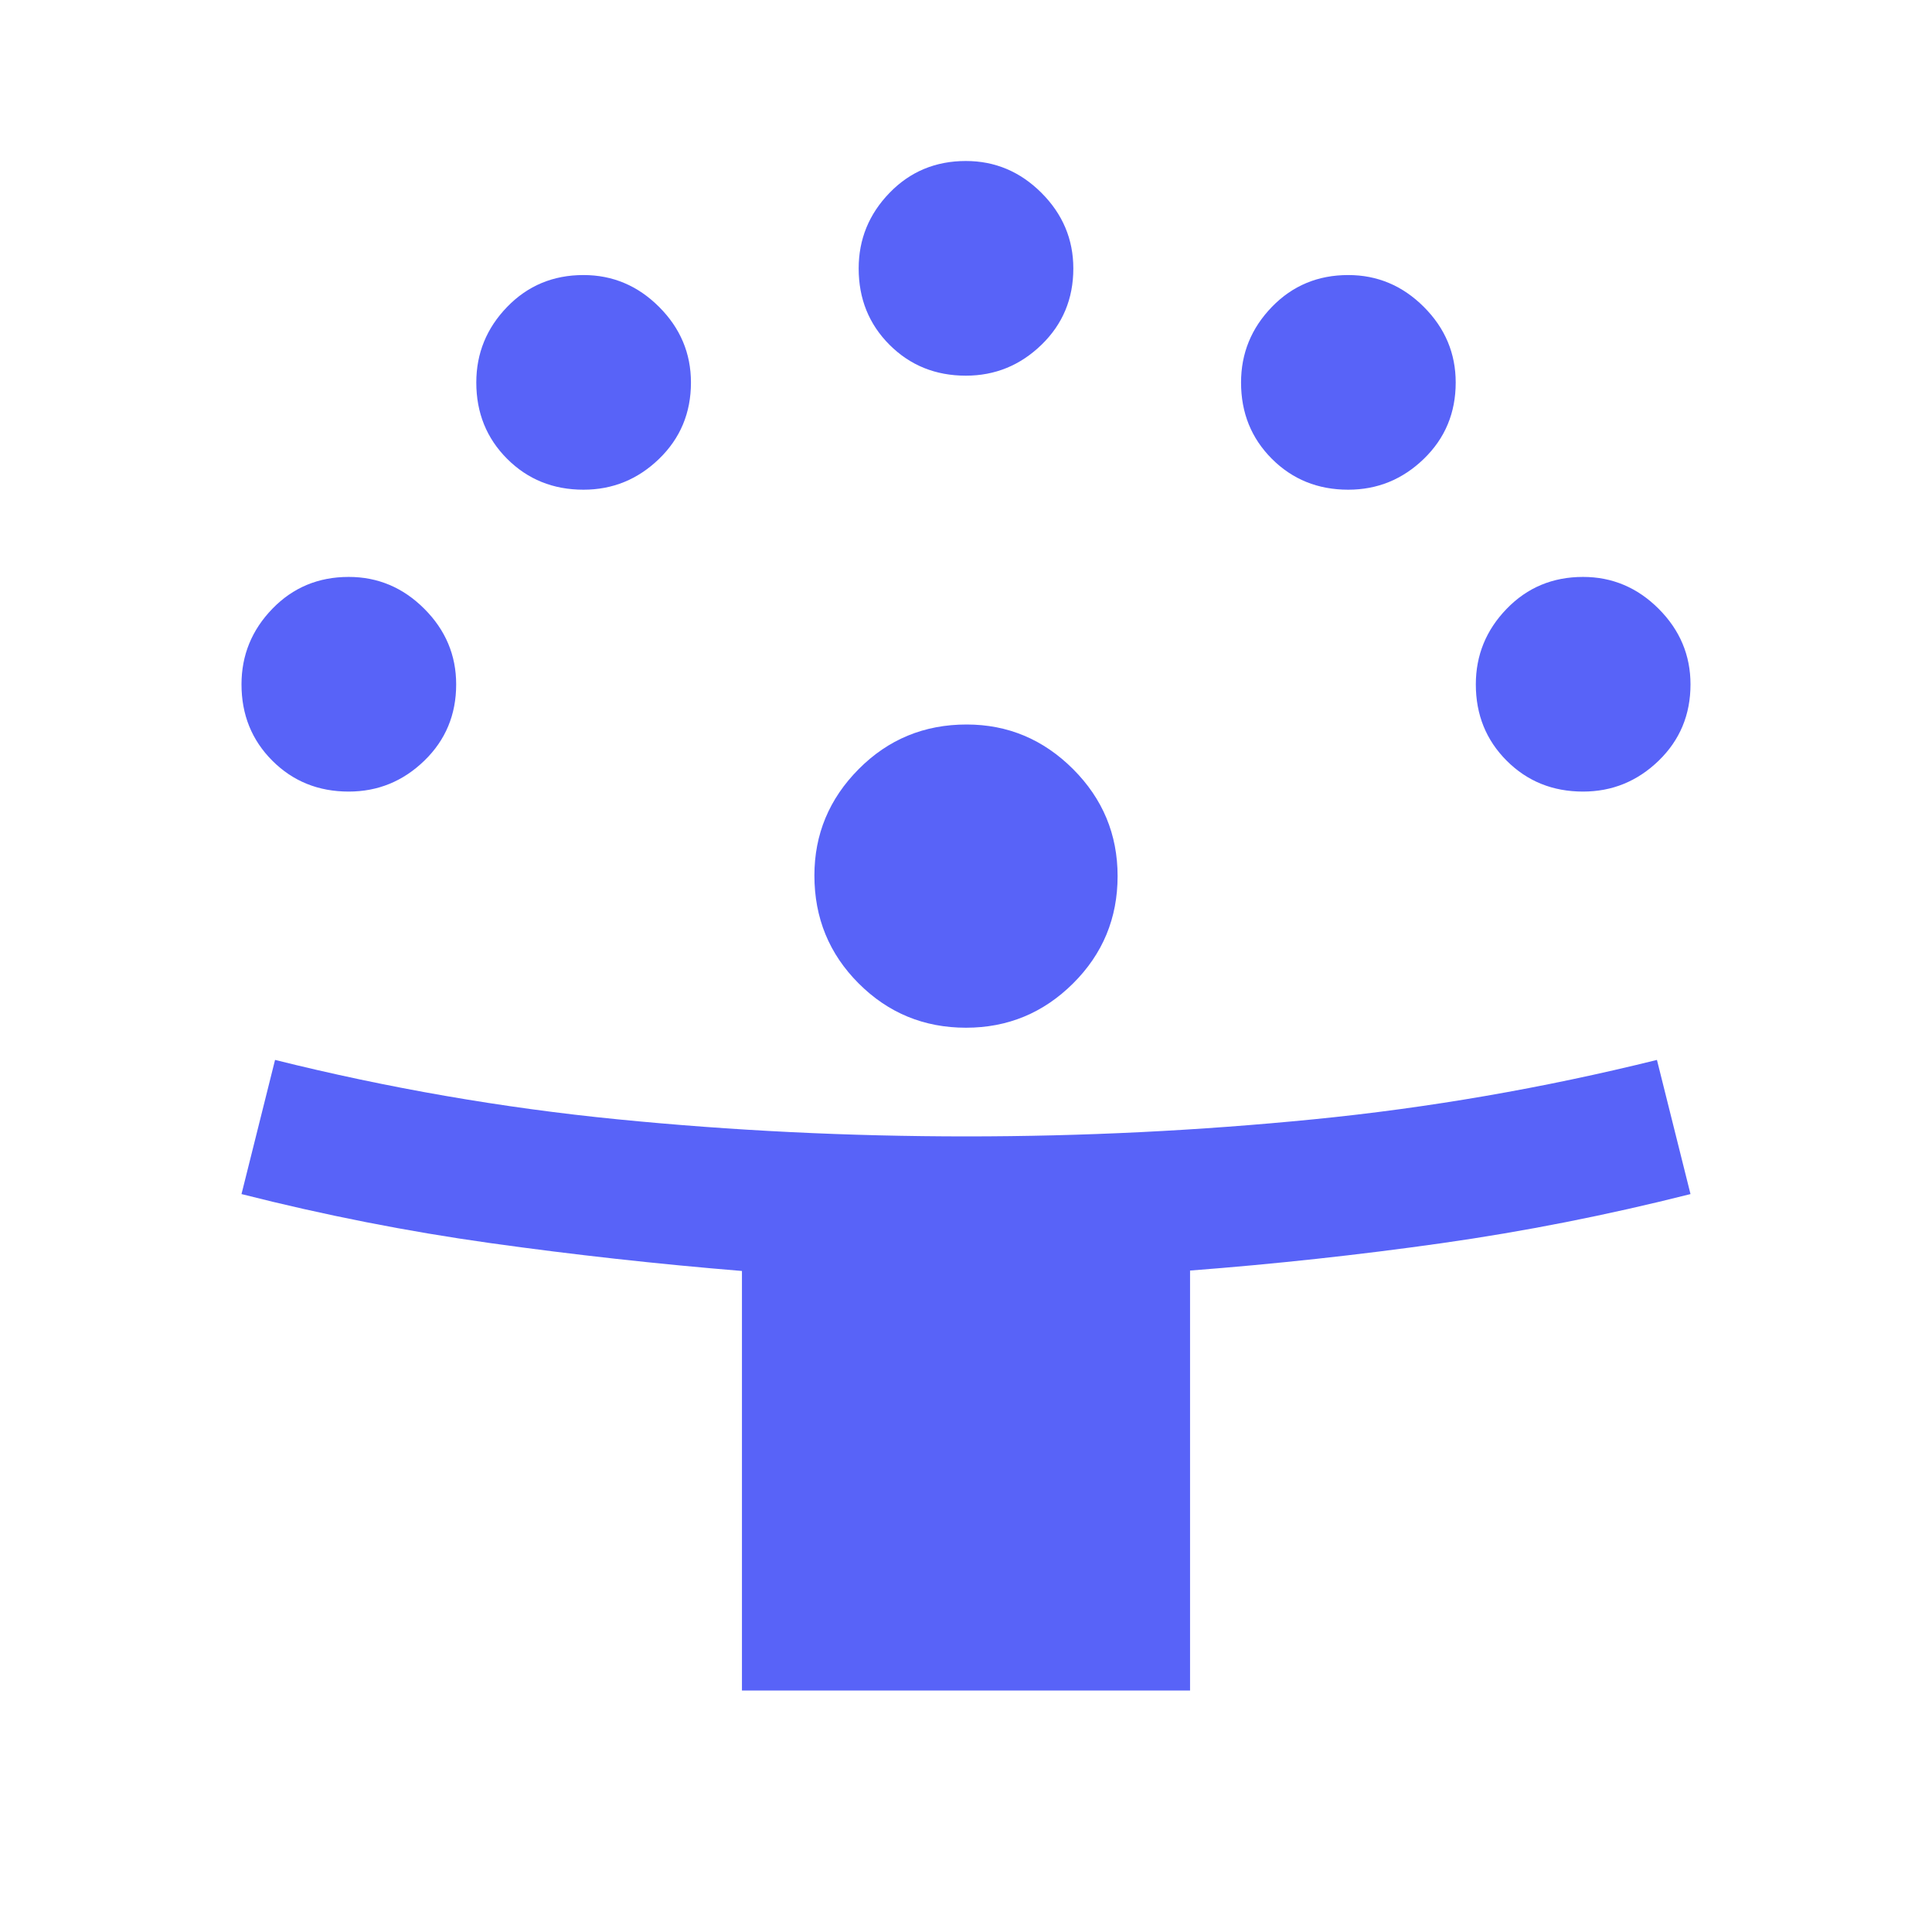 <svg xmlns="http://www.w3.org/2000/svg" height="40px" viewBox="0 -960 960 960" width="40px" fill="#5863F8"><path d="M368.67-120v-208.46q-63.34-5.21-125.17-13.87Q181.67-351 120-366.67l16.67-66.66q84.33 21 170.09 29.5t173.54 8.5q86.76 0 172.52-8.5t170.51-29.5L840-366.67Q778-351 716.3-342.26q-61.71 8.74-124.97 13.59V-120H368.67ZM480-449.33q-31.33 0-53.33-22t-22-53.64q0-30.7 22-52.86 22-22.17 53.63-22.17 30.7 0 52.87 22.13 22.16 22.13 22.16 53.2 0 31.34-22.13 53.34-22.13 22-53.2 22ZM173.27-566.67q-22.6 0-37.94-15.33Q120-597.33 120-619.93q0-21.74 15.33-37.57 15.34-15.83 37.94-15.83 21.73 0 37.56 15.83 15.84 15.83 15.84 37.57 0 22.6-15.84 37.93-15.83 15.33-37.56 15.33Zm613.33 0q-22.6 0-37.93-15.33-15.34-15.33-15.34-37.93 0-21.74 15.34-37.57 15.33-15.83 37.93-15.83 21.73 0 37.57 15.83Q840-641.67 840-619.93q0 22.6-15.83 37.93-15.84 15.33-37.57 15.33Zm-496.67-150q-22.6 0-37.93-15.33-15.33-15.33-15.33-37.93 0-21.74 15.33-37.57 15.33-15.83 37.93-15.83 21.74 0 37.57 15.83 15.83 15.83 15.83 37.57 0 22.6-15.83 37.93-15.83 15.33-37.57 15.33Zm380 0q-22.6 0-37.93-15.33-15.33-15.33-15.33-37.93 0-21.74 15.33-37.57 15.33-15.83 37.93-15.83 21.74 0 37.57 15.83 15.83 15.83 15.83 37.57 0 22.6-15.83 37.93-15.83 15.33-37.57 15.33Zm-190-56.66q-22.6 0-37.93-15.34-15.33-15.33-15.33-37.93 0-21.73 15.33-37.57Q457.33-880 479.93-880q21.74 0 37.57 15.83 15.83 15.84 15.83 37.57 0 22.6-15.83 37.93-15.83 15.34-37.57 15.34Z"/></svg>